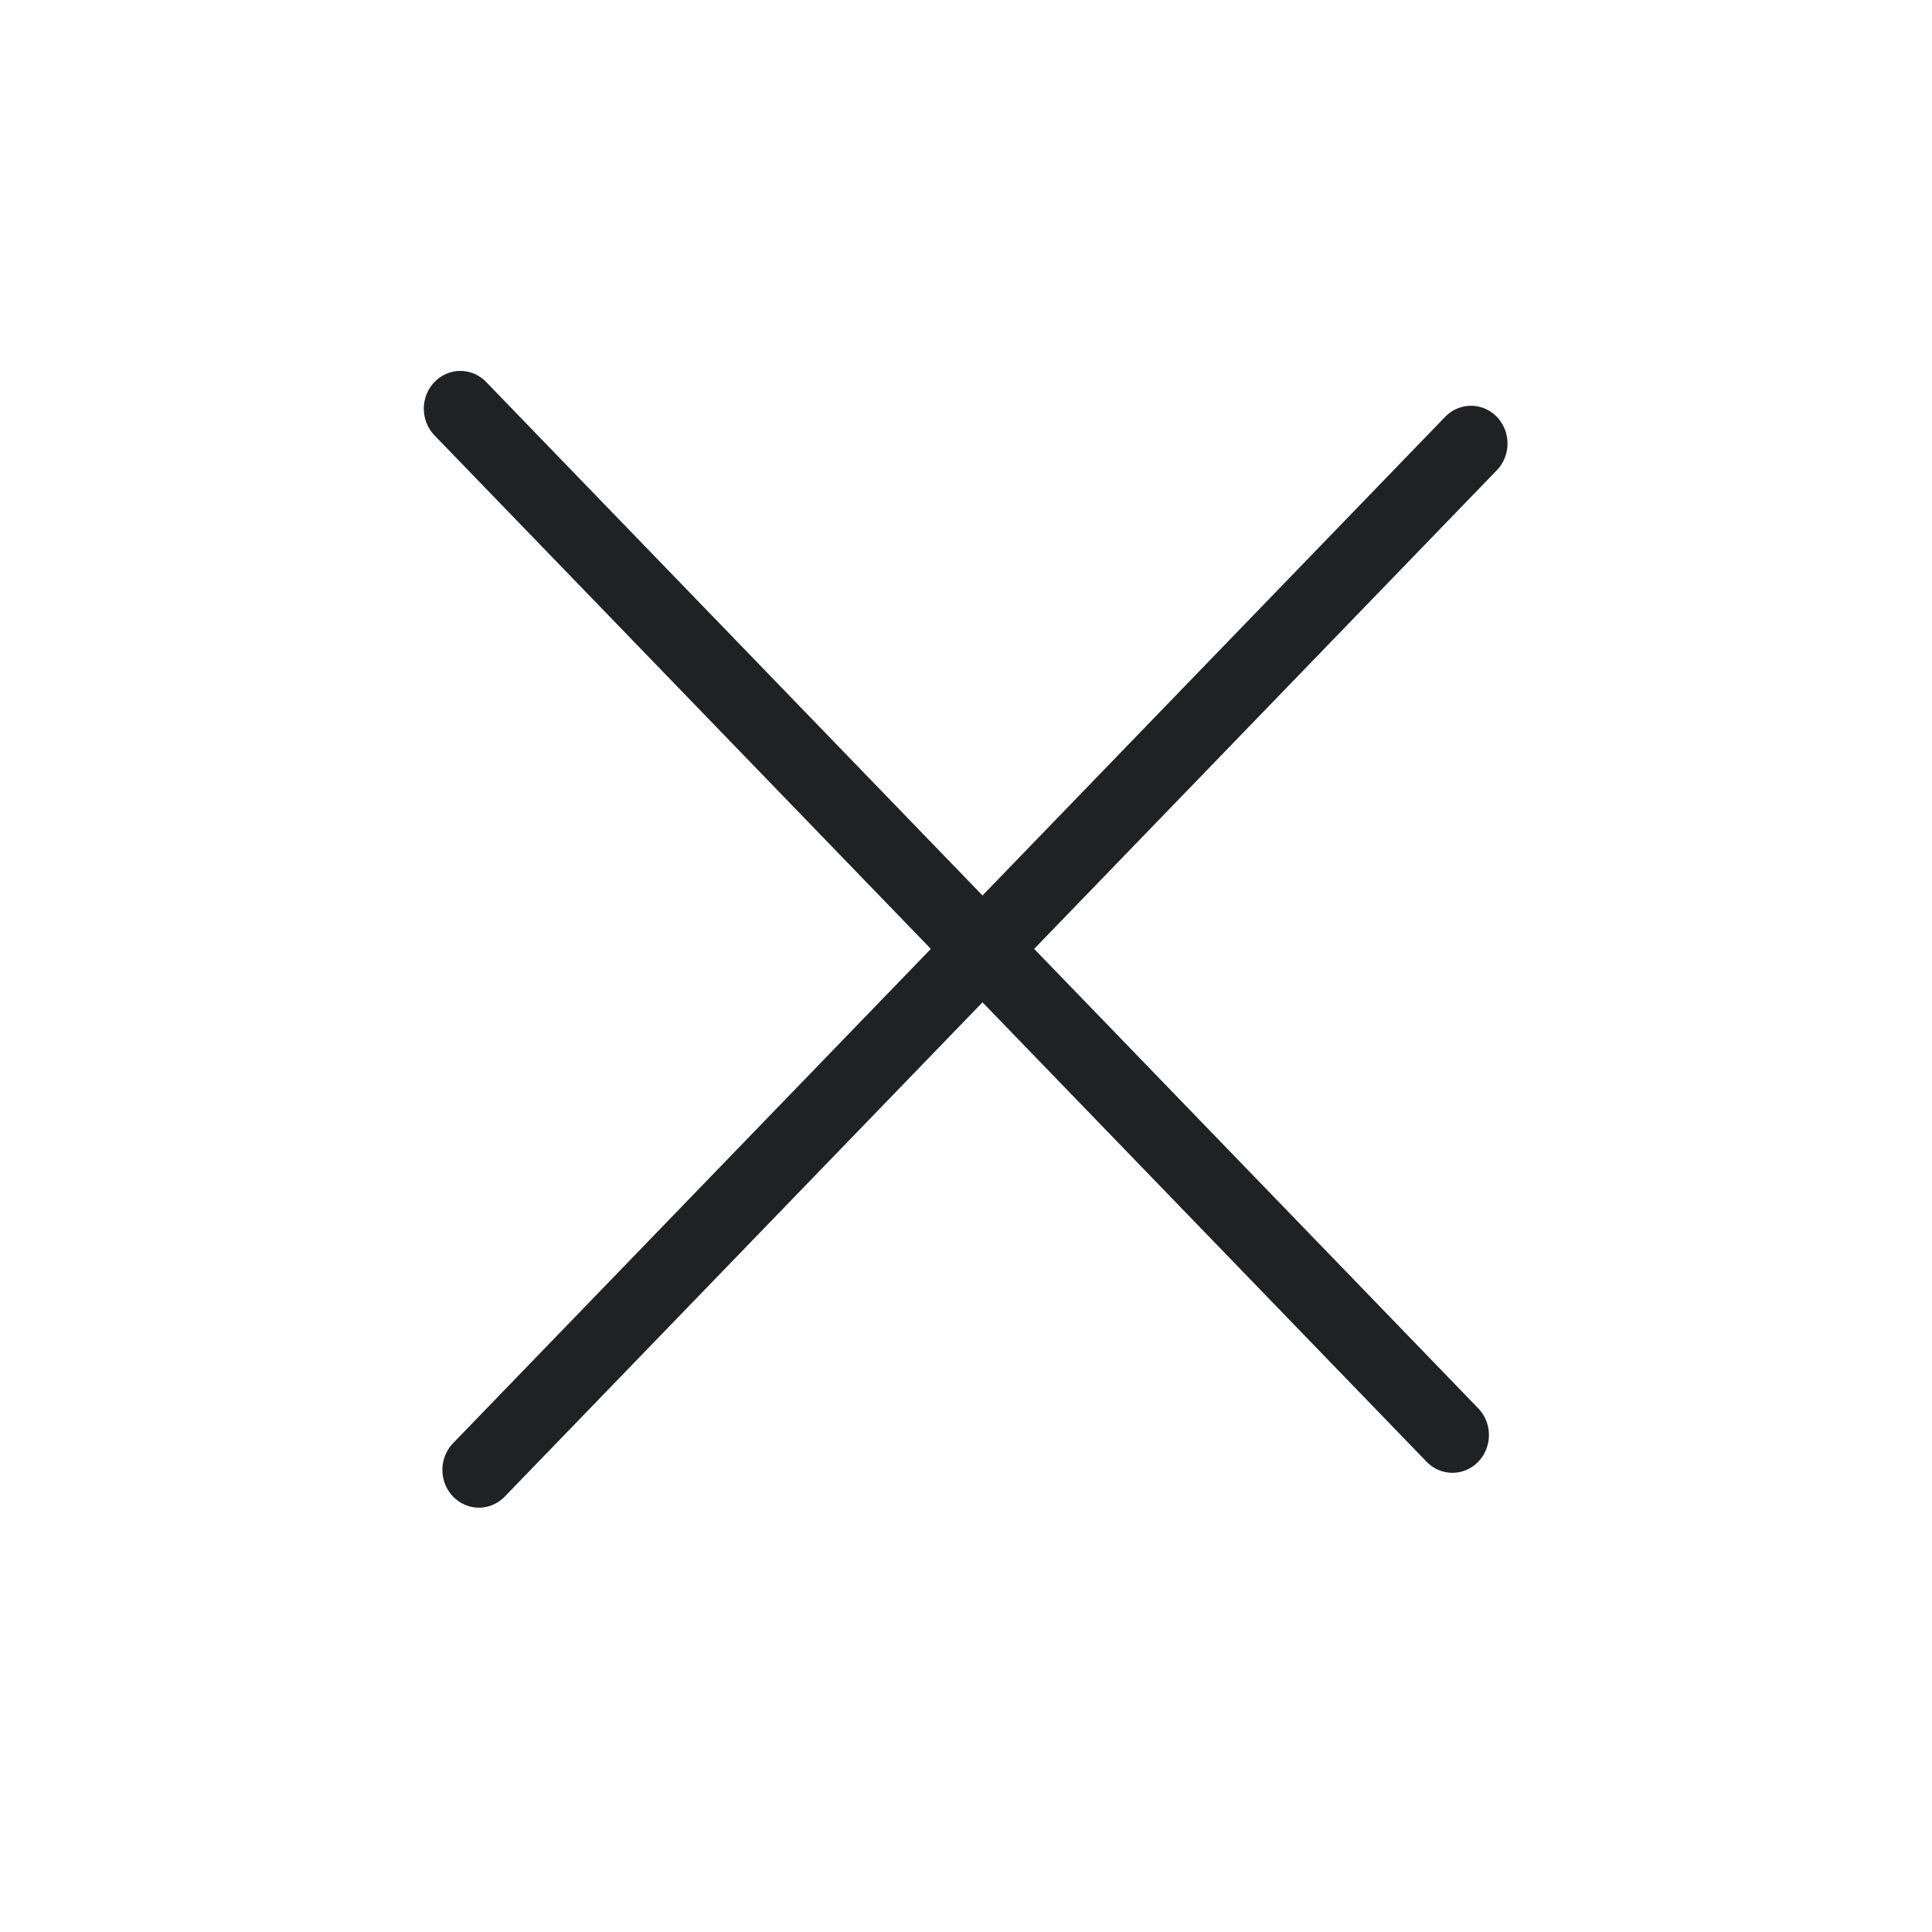 <svg width="52" height="52" viewBox="0 0 52 52" fill="none" xmlns="http://www.w3.org/2000/svg">
<g filter="url(#filter0_b_86_242)">
<rect width="52" height="52" rx="12" fill="white" fill-opacity="0.5"/>
<rect x="1" y="1" width="50" height="50" rx="11" stroke="white" stroke-width="2"/>
</g>
<line x1="1" y1="-1" x2="39.42" y2="-1" transform="matrix(0.695 0.719 -0.695 0.719 11 11)" stroke="#202123" stroke-width="2" stroke-linecap="round"/>
<line x1="1" y1="-1" x2="39.42" y2="-1" transform="matrix(0.695 -0.719 0.695 0.719 12.89 41)" stroke="#202123" stroke-width="2" stroke-linecap="round"/>
<defs>
<filter id="filter0_b_86_242" x="-6" y="-6" width="64" height="64" filterUnits="userSpaceOnUse" color-interpolation-filters="sRGB">
<feFlood flood-opacity="0" result="BackgroundImageFix"/>
<feGaussianBlur in="BackgroundImageFix" stdDeviation="3"/>
<feComposite in2="SourceAlpha" operator="in" result="effect1_backgroundBlur_86_242"/>
<feBlend mode="normal" in="SourceGraphic" in2="effect1_backgroundBlur_86_242" result="shape"/>
</filter>
</defs>
</svg>
